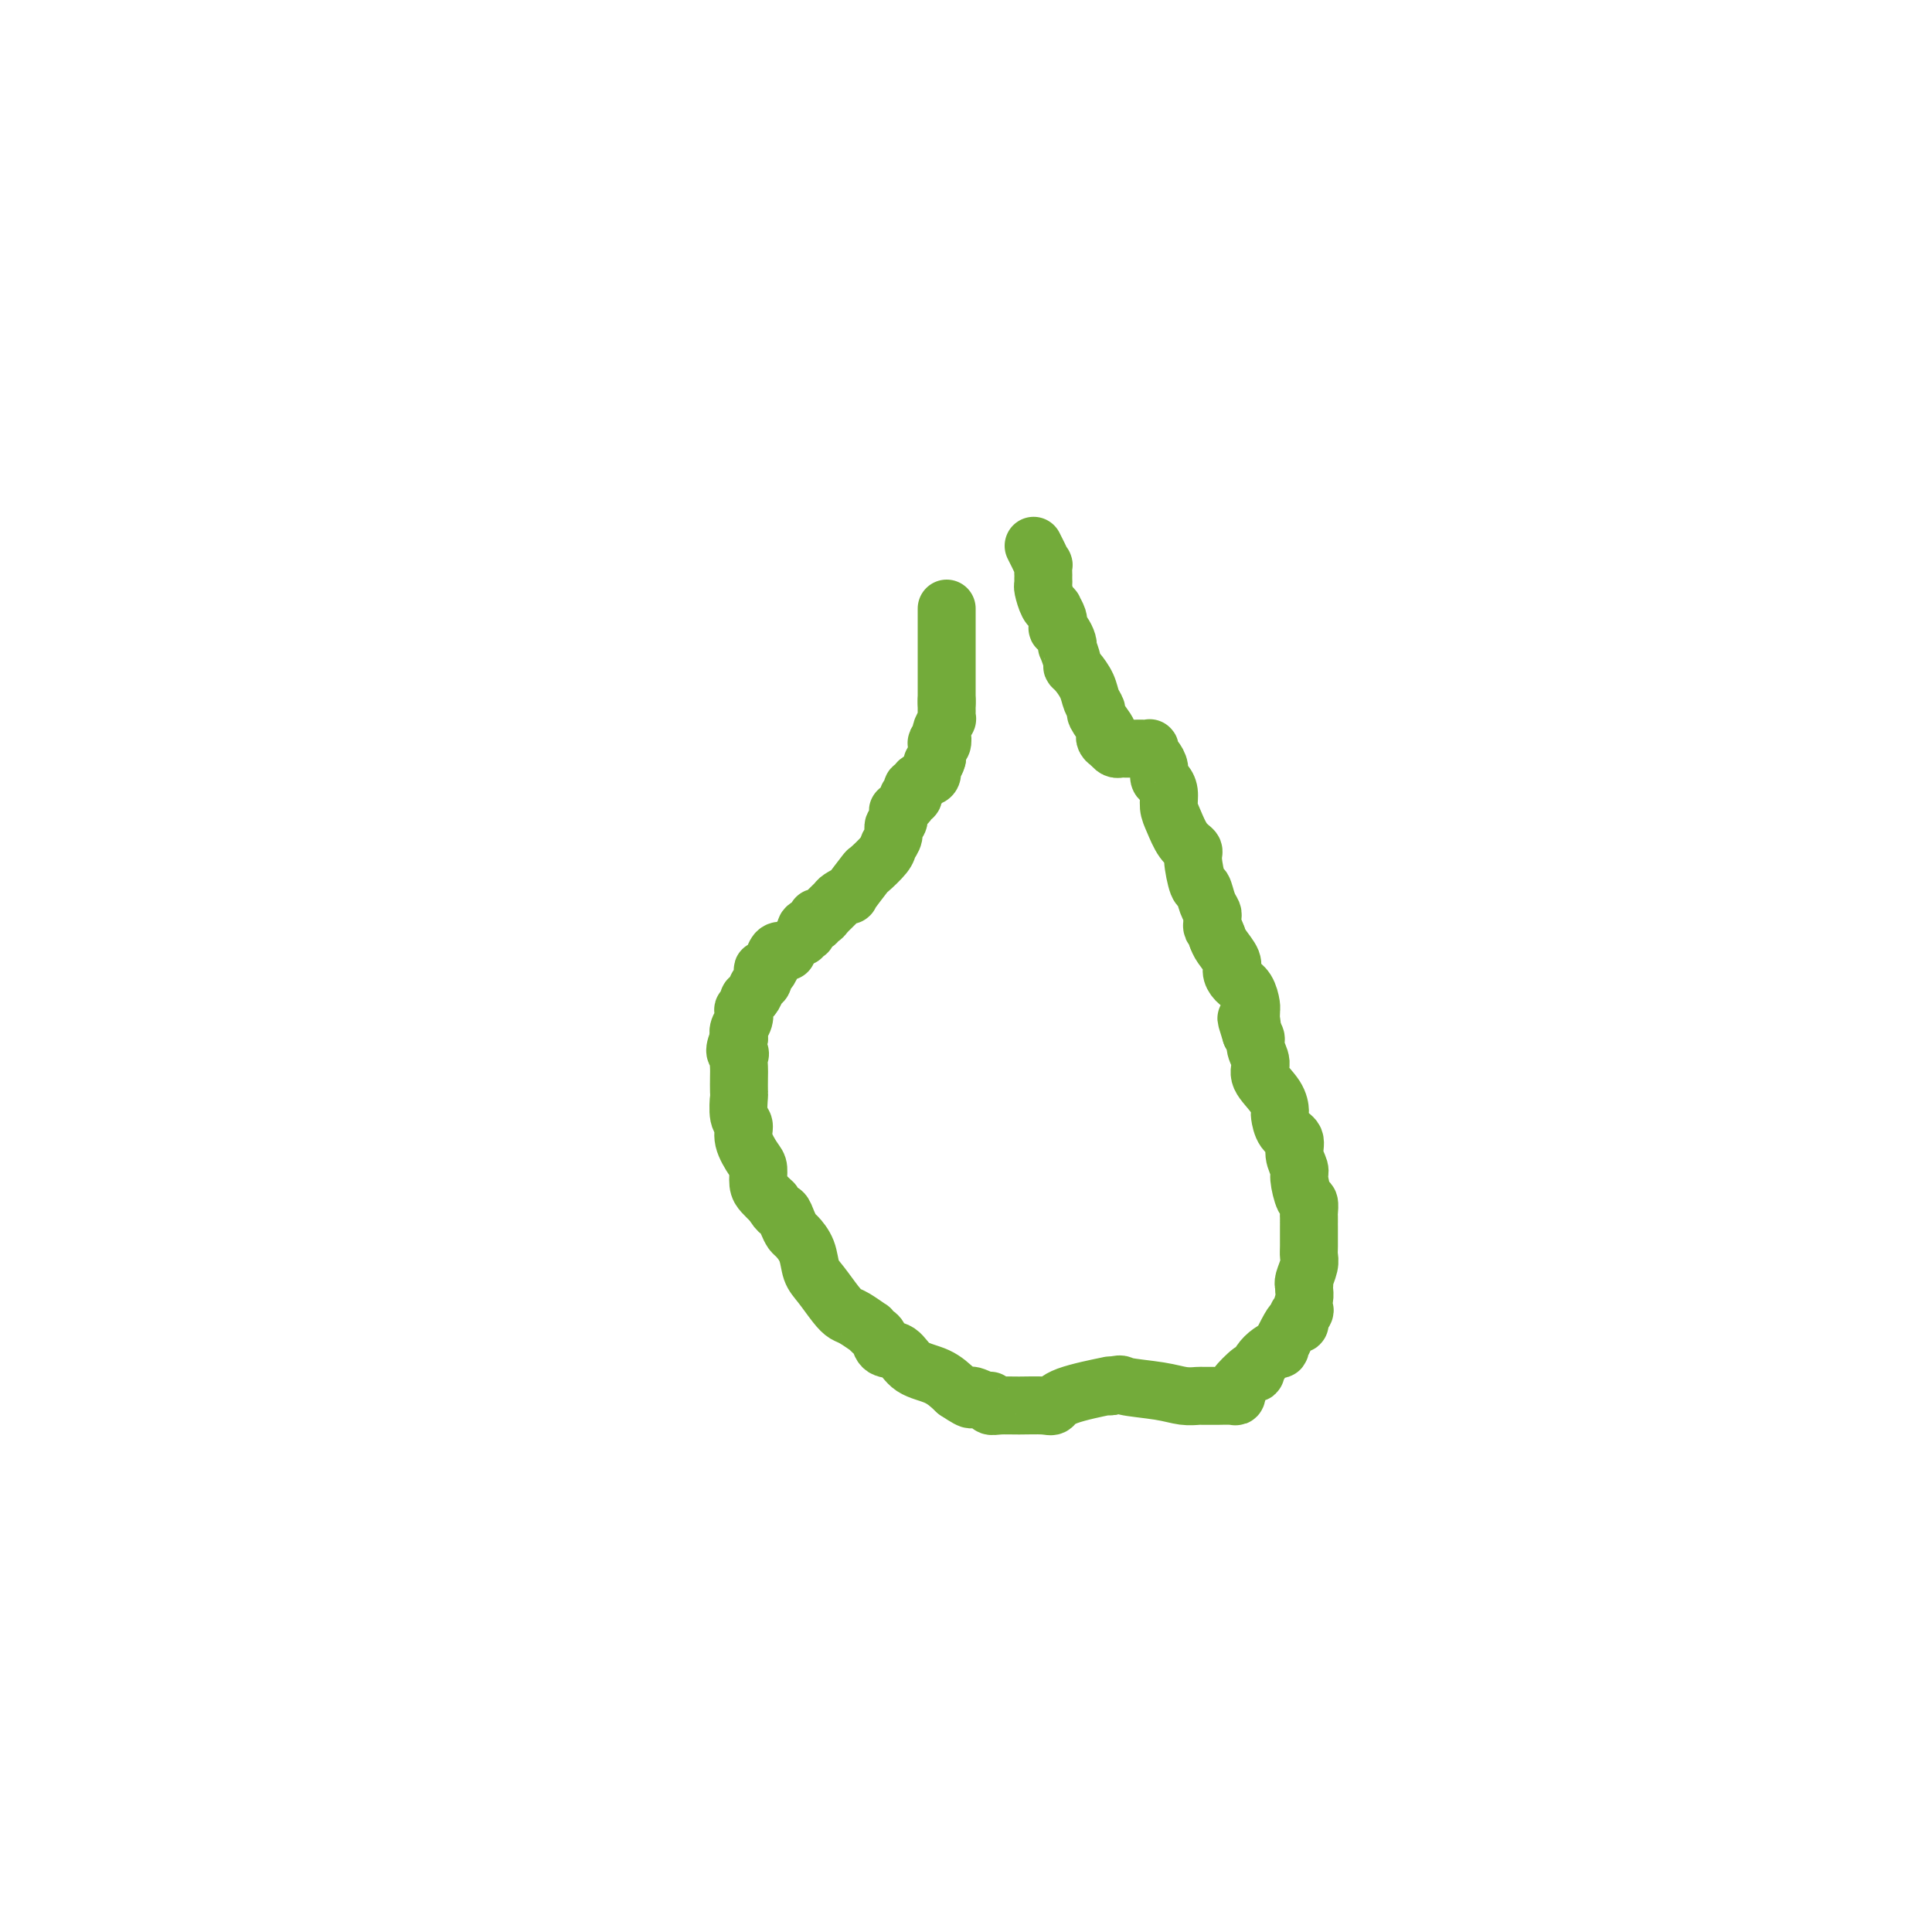 <svg viewBox='0 0 400 400' version='1.1' xmlns='http://www.w3.org/2000/svg' xmlns:xlink='http://www.w3.org/1999/xlink'><g fill='none' stroke='#73AB3A' stroke-width='12' stroke-linecap='round' stroke-linejoin='round'><path d='M196,126c0.000,0.220 0.000,0.440 0,1c0.000,0.560 0.000,1.459 0,3c0.000,1.541 0.000,3.723 0,5c0.000,1.277 0.000,1.648 0,2c0.000,0.352 0.000,0.686 0,1c0.000,0.314 0.000,0.607 0,1c0.000,0.393 0.000,0.886 0,1c0.000,0.114 0.000,-0.151 0,0c0.000,0.151 0.000,0.717 0,1c0.000,0.283 0.000,0.282 0,0c0.000,-0.282 0.000,-0.845 0,0c-0.000,0.845 0.000,3.099 0,4c0.000,0.901 0.000,0.451 0,0'/><path d='M196,145c-0.001,3.350 -0.004,2.225 0,2c0.004,-0.225 0.015,0.449 0,1c-0.015,0.551 -0.056,0.978 0,1c0.056,0.022 0.207,-0.361 0,0c-0.207,0.361 -0.774,1.468 -1,2c-0.226,0.532 -0.113,0.491 0,1c0.113,0.509 0.226,1.570 0,2c-0.226,0.430 -0.792,0.231 -1,0c-0.208,-0.231 -0.060,-0.495 0,0c0.060,0.495 0.030,1.747 0,3'/><path d='M194,157c-0.543,1.975 -0.901,0.911 -1,1c-0.099,0.089 0.061,1.329 0,2c-0.061,0.671 -0.342,0.771 -1,1c-0.658,0.229 -1.692,0.587 -2,1c-0.308,0.413 0.110,0.880 0,1c-0.110,0.120 -0.747,-0.108 -1,0c-0.253,0.108 -0.123,0.554 0,1c0.123,0.446 0.240,0.894 0,1c-0.240,0.106 -0.835,-0.131 -1,0c-0.165,0.131 0.100,0.631 0,1c-0.100,0.369 -0.567,0.609 -1,1c-0.433,0.391 -0.833,0.934 -1,1c-0.167,0.066 -0.101,-0.344 0,0c0.101,0.344 0.236,1.442 0,2c-0.236,0.558 -0.845,0.578 -1,1c-0.155,0.422 0.144,1.247 0,2c-0.144,0.753 -0.730,1.432 -1,2c-0.270,0.568 -0.224,1.023 -1,2c-0.776,0.977 -2.373,2.475 -3,3c-0.627,0.525 -0.285,0.076 -1,1c-0.715,0.924 -2.485,3.221 -3,4c-0.515,0.779 0.227,0.041 0,0c-0.227,-0.041 -1.424,0.615 -2,1c-0.576,0.385 -0.530,0.498 -1,1c-0.470,0.502 -1.454,1.391 -2,2c-0.546,0.609 -0.654,0.938 -1,1c-0.346,0.062 -0.929,-0.142 -1,0c-0.071,0.142 0.370,0.629 0,1c-0.370,0.371 -1.553,0.625 -2,1c-0.447,0.375 -0.159,0.870 0,1c0.159,0.130 0.188,-0.106 0,0c-0.188,0.106 -0.594,0.553 -1,1'/><path d='M163,197c-0.754,-0.167 -1.509,-0.334 -2,0c-0.491,0.334 -0.719,1.168 -1,2c-0.281,0.832 -0.614,1.661 -1,2c-0.386,0.339 -0.824,0.188 -1,0c-0.176,-0.188 -0.090,-0.414 0,0c0.090,0.414 0.183,1.468 0,2c-0.183,0.532 -0.641,0.543 -1,1c-0.359,0.457 -0.618,1.361 -1,2c-0.382,0.639 -0.886,1.014 -1,1c-0.114,-0.014 0.162,-0.418 0,0c-0.162,0.418 -0.762,1.659 -1,2c-0.238,0.341 -0.115,-0.218 0,0c0.115,0.218 0.223,1.213 0,2c-0.223,0.787 -0.778,1.368 -1,2c-0.222,0.632 -0.111,1.316 0,2'/><path d='M153,215c-1.547,3.431 -0.415,3.007 0,3c0.415,-0.007 0.111,0.401 0,1c-0.111,0.599 -0.031,1.390 0,2c0.031,0.610 0.013,1.041 0,2c-0.013,0.959 -0.019,2.447 0,3c0.019,0.553 0.064,0.172 0,1c-0.064,0.828 -0.238,2.864 0,4c0.238,1.136 0.886,1.372 1,2c0.114,0.628 -0.307,1.649 0,3c0.307,1.351 1.342,3.033 2,4c0.658,0.967 0.939,1.218 1,2c0.061,0.782 -0.099,2.095 0,3c0.099,0.905 0.457,1.401 1,2c0.543,0.599 1.272,1.299 2,2'/><path d='M160,249c1.335,2.373 1.671,1.807 2,2c0.329,0.193 0.651,1.147 1,2c0.349,0.853 0.725,1.606 1,2c0.275,0.394 0.447,0.430 1,1c0.553,0.570 1.485,1.673 2,3c0.515,1.327 0.612,2.879 1,4c0.388,1.121 1.068,1.811 2,3c0.932,1.189 2.116,2.878 3,4c0.884,1.122 1.469,1.677 2,2c0.531,0.323 1.007,0.414 2,1c0.993,0.586 2.502,1.667 3,2c0.498,0.333 -0.015,-0.081 0,0c0.015,0.081 0.557,0.659 1,1c0.443,0.341 0.786,0.447 1,1c0.214,0.553 0.301,1.554 1,2c0.699,0.446 2.012,0.336 3,1c0.988,0.664 1.651,2.102 3,3c1.349,0.898 3.386,1.257 5,2c1.614,0.743 2.807,1.872 4,3'/><path d='M198,288c4.383,2.946 2.839,1.311 3,1c0.161,-0.311 2.025,0.701 3,1c0.975,0.299 1.059,-0.117 1,0c-0.059,0.117 -0.262,0.765 0,1c0.262,0.235 0.987,0.058 2,0c1.013,-0.058 2.312,0.005 4,0c1.688,-0.005 3.765,-0.078 5,0c1.235,0.078 1.629,0.308 2,0c0.371,-0.308 0.718,-1.155 3,-2c2.282,-0.845 6.499,-1.689 8,-2c1.501,-0.311 0.286,-0.089 0,0c-0.286,0.089 0.357,0.044 1,0'/><path d='M230,287c2.489,-0.663 1.712,-0.321 3,0c1.288,0.321 4.640,0.622 7,1c2.360,0.378 3.729,0.833 5,1c1.271,0.167 2.445,0.045 3,0c0.555,-0.045 0.489,-0.012 1,0c0.511,0.012 1.597,0.003 2,0c0.403,-0.003 0.122,0.000 0,0c-0.122,-0.000 -0.084,-0.004 0,0c0.084,0.004 0.216,0.014 1,0c0.784,-0.014 2.220,-0.054 3,0c0.780,0.054 0.903,0.200 1,0c0.097,-0.200 0.169,-0.746 0,-1c-0.169,-0.254 -0.579,-0.218 0,-1c0.579,-0.782 2.146,-2.384 3,-3c0.854,-0.616 0.993,-0.247 1,0c0.007,0.247 -0.119,0.371 0,0c0.119,-0.371 0.484,-1.238 1,-2c0.516,-0.762 1.185,-1.420 2,-2c0.815,-0.580 1.777,-1.084 2,-1c0.223,0.084 -0.294,0.755 0,0c0.294,-0.755 1.399,-2.937 2,-4c0.601,-1.063 0.697,-1.007 1,-1c0.303,0.007 0.812,-0.037 1,0c0.188,0.037 0.054,0.153 0,0c-0.054,-0.153 -0.027,-0.577 0,-1'/><path d='M269,273c2.182,-2.743 0.637,-1.600 0,-1c-0.637,0.600 -0.367,0.659 0,0c0.367,-0.659 0.829,-2.034 1,-3c0.171,-0.966 0.050,-1.522 0,-2c-0.050,-0.478 -0.027,-0.877 0,-1c0.027,-0.123 0.060,0.030 0,0c-0.060,-0.030 -0.212,-0.243 0,-1c0.212,-0.757 0.789,-2.059 1,-3c0.211,-0.941 0.057,-1.520 0,-2c-0.057,-0.480 -0.015,-0.860 0,-2c0.015,-1.140 0.004,-3.041 0,-4c-0.004,-0.959 -0.001,-0.977 0,-1c0.001,-0.023 0.001,-0.052 0,0c-0.001,0.052 -0.003,0.186 0,0c0.003,-0.186 0.011,-0.690 0,-1c-0.011,-0.310 -0.040,-0.424 0,-1c0.040,-0.576 0.150,-1.613 0,-2c-0.150,-0.387 -0.560,-0.124 -1,-1c-0.440,-0.876 -0.909,-2.891 -1,-4c-0.091,-1.109 0.196,-1.313 0,-2c-0.196,-0.687 -0.875,-1.856 -1,-3c-0.125,-1.144 0.306,-2.262 0,-3c-0.306,-0.738 -1.347,-1.096 -2,-2c-0.653,-0.904 -0.916,-2.352 -1,-3c-0.084,-0.648 0.012,-0.495 0,-1c-0.012,-0.505 -0.132,-1.669 -1,-3c-0.868,-1.331 -2.484,-2.829 -3,-4c-0.516,-1.171 0.068,-2.015 0,-3c-0.068,-0.985 -0.788,-2.111 -1,-3c-0.212,-0.889 0.082,-1.540 0,-2c-0.082,-0.460 -0.541,-0.730 -1,-1'/><path d='M259,214c-1.856,-5.841 -0.498,-1.943 0,-1c0.498,0.943 0.134,-1.069 0,-2c-0.134,-0.931 -0.038,-0.781 0,-1c0.038,-0.219 0.018,-0.807 0,-1c-0.018,-0.193 -0.033,0.009 0,0c0.033,-0.009 0.116,-0.228 0,-1c-0.116,-0.772 -0.430,-2.097 -1,-3c-0.570,-0.903 -1.396,-1.383 -2,-2c-0.604,-0.617 -0.987,-1.372 -1,-2c-0.013,-0.628 0.343,-1.131 0,-2c-0.343,-0.869 -1.384,-2.106 -2,-3c-0.616,-0.894 -0.808,-1.447 -1,-2'/><path d='M252,194c-1.309,-3.483 -1.082,-2.190 -1,-2c0.082,0.190 0.019,-0.724 0,-1c-0.019,-0.276 0.006,0.086 0,0c-0.006,-0.086 -0.043,-0.621 0,-1c0.043,-0.379 0.165,-0.602 0,-1c-0.165,-0.398 -0.617,-0.971 -1,-2c-0.383,-1.029 -0.697,-2.515 -1,-3c-0.303,-0.485 -0.595,0.029 -1,-1c-0.405,-1.029 -0.921,-3.601 -1,-5c-0.079,-1.399 0.281,-1.624 0,-2c-0.281,-0.376 -1.202,-0.903 -2,-2c-0.798,-1.097 -1.472,-2.766 -2,-4c-0.528,-1.234 -0.911,-2.035 -1,-3c-0.089,-0.965 0.117,-2.093 0,-3c-0.117,-0.907 -0.557,-1.592 -1,-2c-0.443,-0.408 -0.889,-0.539 -1,-1c-0.111,-0.461 0.114,-1.252 0,-2c-0.114,-0.748 -0.566,-1.454 -1,-2c-0.434,-0.546 -0.851,-0.931 -1,-1c-0.149,-0.069 -0.032,0.178 0,0c0.032,-0.178 -0.023,-0.780 0,-1c0.023,-0.220 0.122,-0.059 0,0c-0.122,0.059 -0.467,0.017 -1,0c-0.533,-0.017 -1.256,-0.007 -2,0c-0.744,0.007 -1.509,0.012 -2,0c-0.491,-0.012 -0.709,-0.042 -1,0c-0.291,0.042 -0.655,0.155 -1,0c-0.345,-0.155 -0.673,-0.577 -1,-1'/><path d='M230,154c-1.652,-0.902 -1.283,-1.659 -1,-2c0.283,-0.341 0.480,-0.268 0,-1c-0.480,-0.732 -1.638,-2.269 -2,-3c-0.362,-0.731 0.071,-0.655 0,-1c-0.071,-0.345 -0.645,-1.113 -1,-2c-0.355,-0.887 -0.491,-1.895 -1,-3c-0.509,-1.105 -1.390,-2.306 -2,-3c-0.610,-0.694 -0.947,-0.882 -1,-1c-0.053,-0.118 0.179,-0.168 0,-1c-0.179,-0.832 -0.770,-2.448 -1,-3c-0.230,-0.552 -0.100,-0.042 0,0c0.100,0.042 0.171,-0.385 0,-1c-0.171,-0.615 -0.582,-1.418 -1,-2c-0.418,-0.582 -0.843,-0.942 -1,-1c-0.157,-0.058 -0.046,0.187 0,0c0.046,-0.187 0.026,-0.807 0,-1c-0.026,-0.193 -0.059,0.039 0,0c0.059,-0.039 0.209,-0.351 0,-1c-0.209,-0.649 -0.778,-1.634 -1,-2c-0.222,-0.366 -0.098,-0.111 0,0c0.098,0.111 0.170,0.080 0,0c-0.170,-0.080 -0.581,-0.208 -1,-1c-0.419,-0.792 -0.844,-2.249 -1,-3c-0.156,-0.751 -0.042,-0.798 0,-1c0.042,-0.202 0.012,-0.560 0,-1c-0.012,-0.440 -0.006,-0.961 0,-1c0.006,-0.039 0.013,0.404 0,0c-0.013,-0.404 -0.045,-1.655 0,-2c0.045,-0.345 0.166,0.215 0,0c-0.166,-0.215 -0.619,-1.204 -1,-2c-0.381,-0.796 -0.691,-1.398 -1,-2'/></g>
</svg>